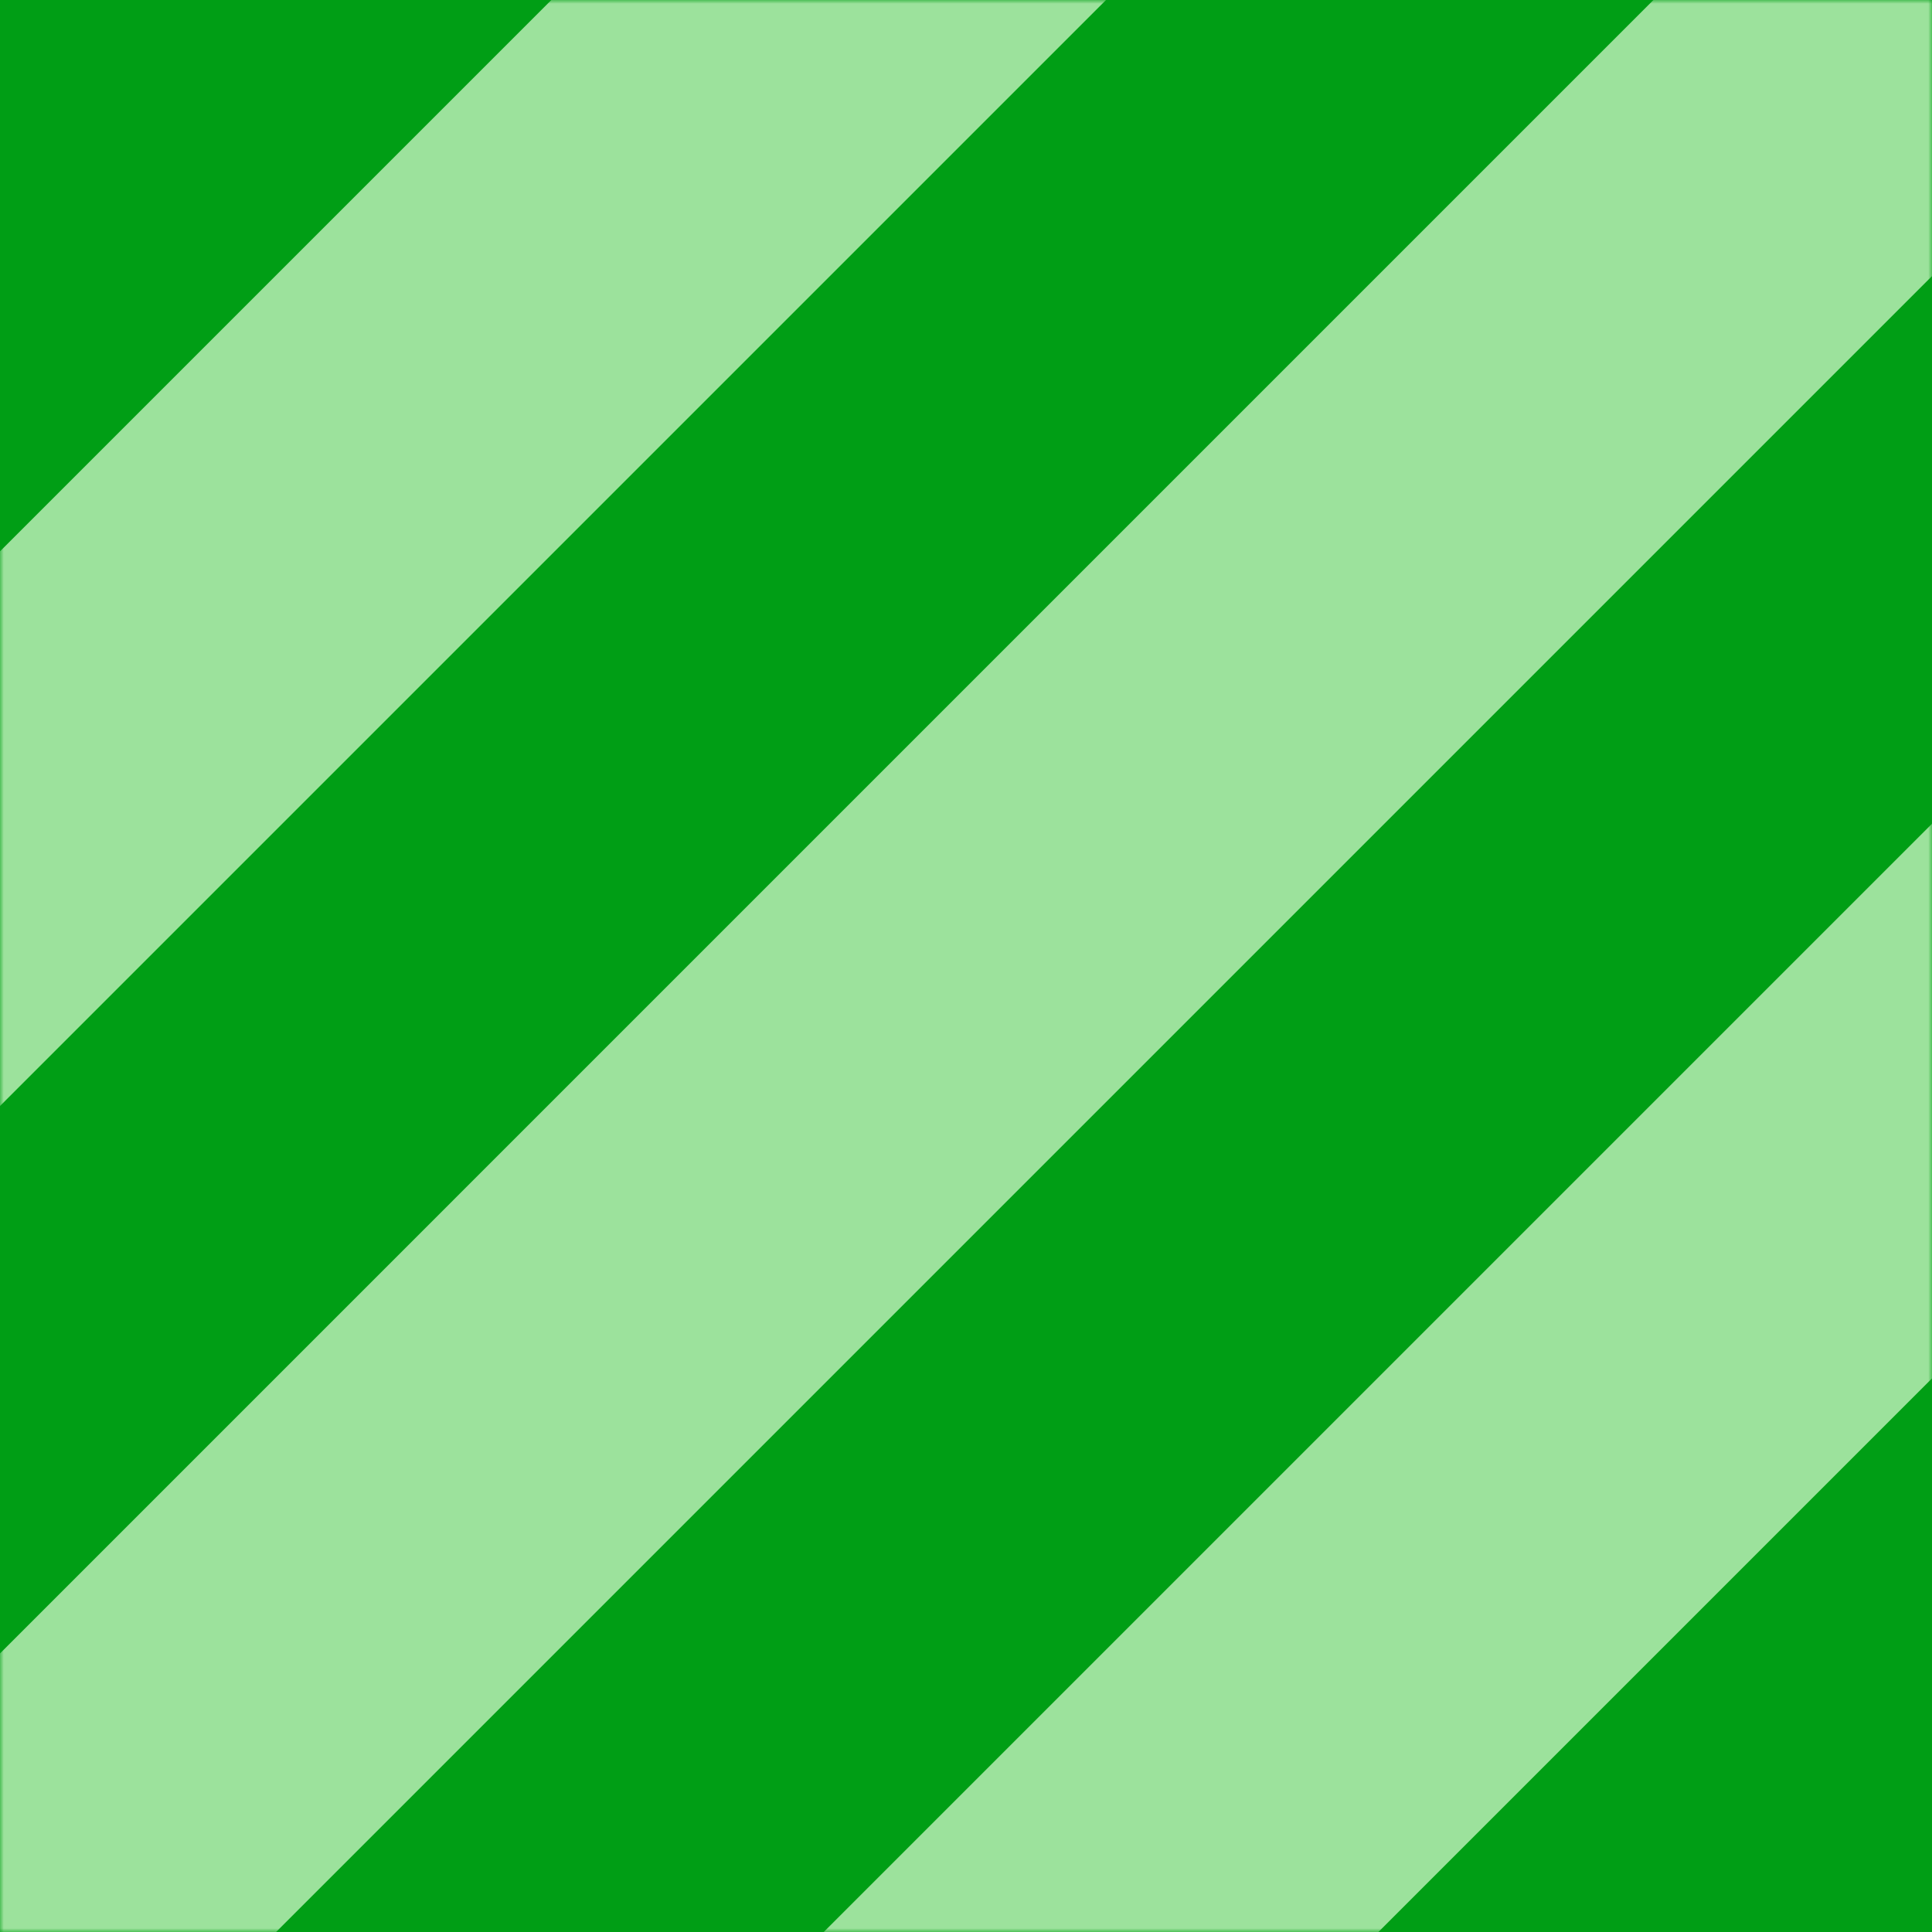 <svg width="260" height="260" viewBox="0 0 260 260" fill="none" xmlns="http://www.w3.org/2000/svg">
<path d="M260 0H0V260H260V0Z" fill="#009E15"/>
<mask id="mask0" style="mask-type:alpha" maskUnits="userSpaceOnUse" x="0" y="0" width="260" height="260">
<path d="M260 0H0V260H260V0Z" fill="#009E15"/>
</mask>
<g mask="url(#mask0)">
<path d="M178.452 -104.254L-104.254 178.452L-66.933 215.774L215.774 -66.933L178.452 -104.254Z" fill="#9CE29C"/>
<path d="M252.61 -30.099L-30.096 252.608L7.226 289.929L289.932 7.223L252.61 -30.099Z" fill="#9CE29C"/>
<path d="M326.784 44.072L44.078 326.778L81.4 364.1L364.106 81.394L326.784 44.072Z" fill="#9CE29C"/>
</g>
</svg>
